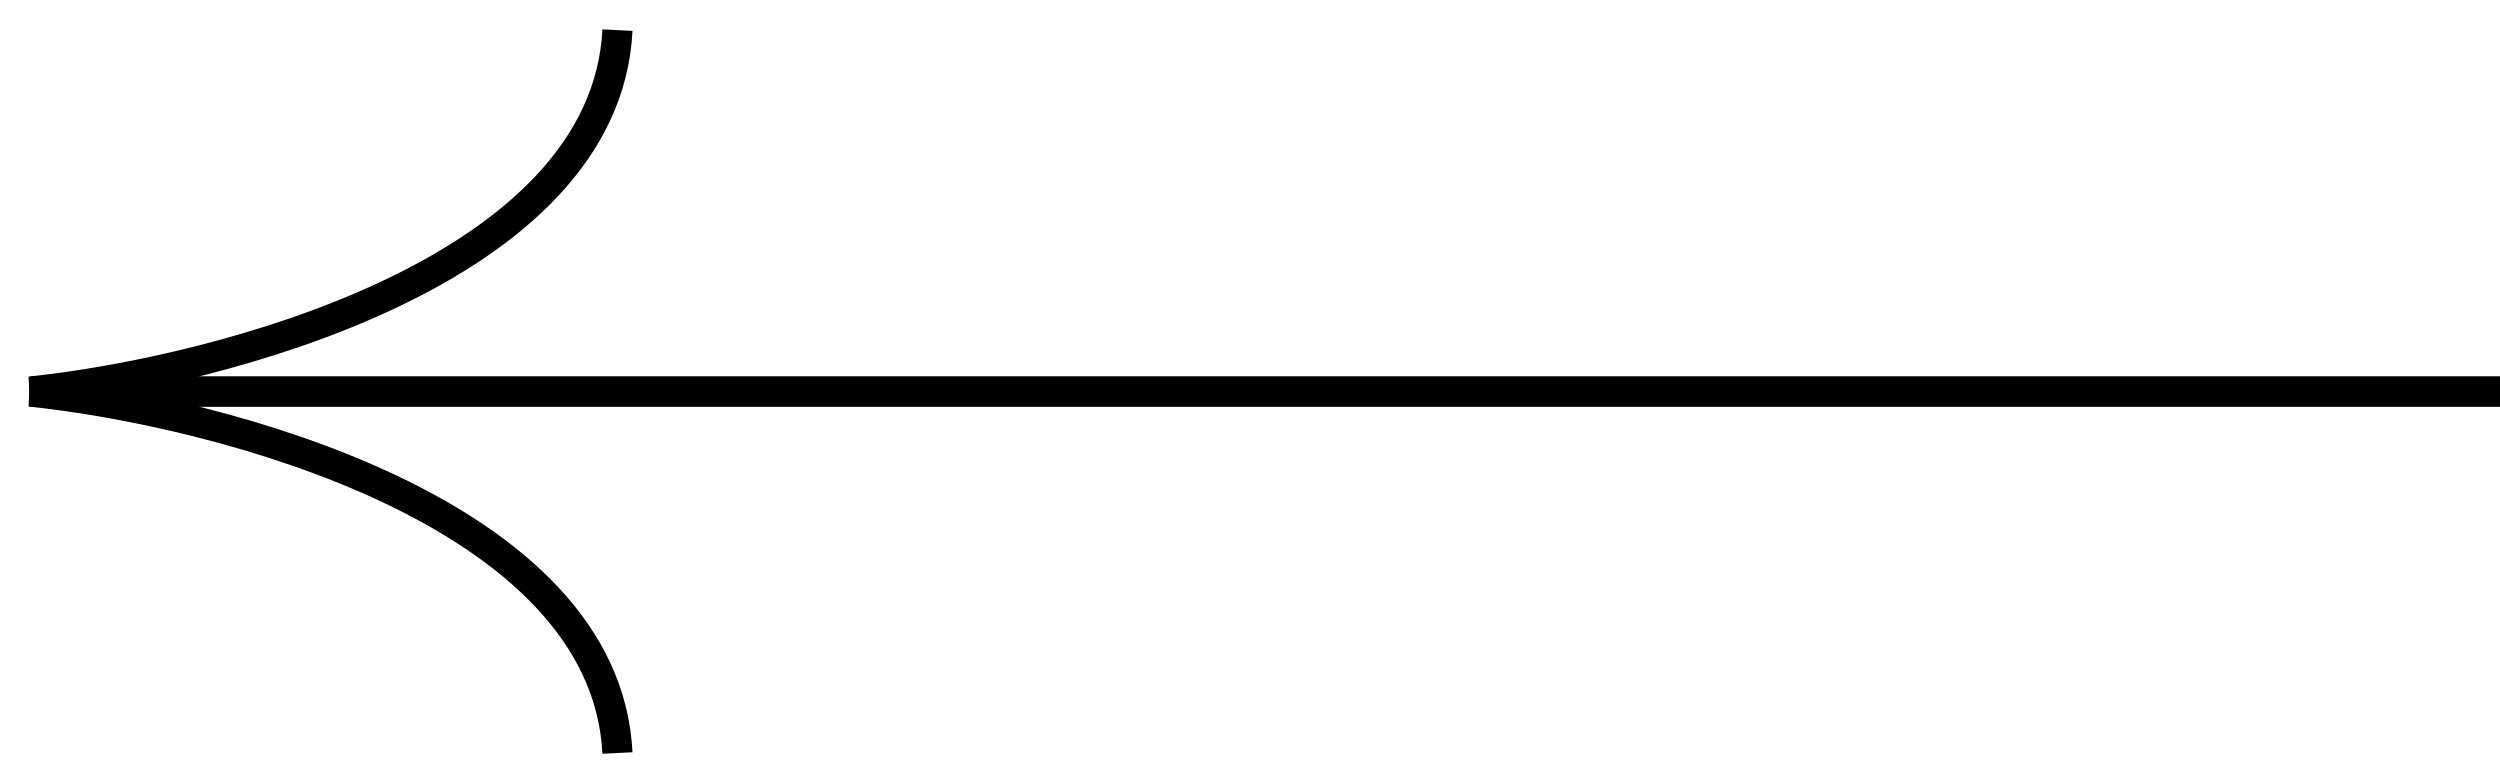<svg xmlns="http://www.w3.org/2000/svg" width="83" height="26" viewBox="0 0 83 26" fill="none"><path d="M83 13L1 13C7.333 13.667 20.1 17 20.5 25" stroke="black"></path><path d="M83 13L1 13C7.333 12.333 20.1 9 20.5 1" stroke="black"></path></svg>